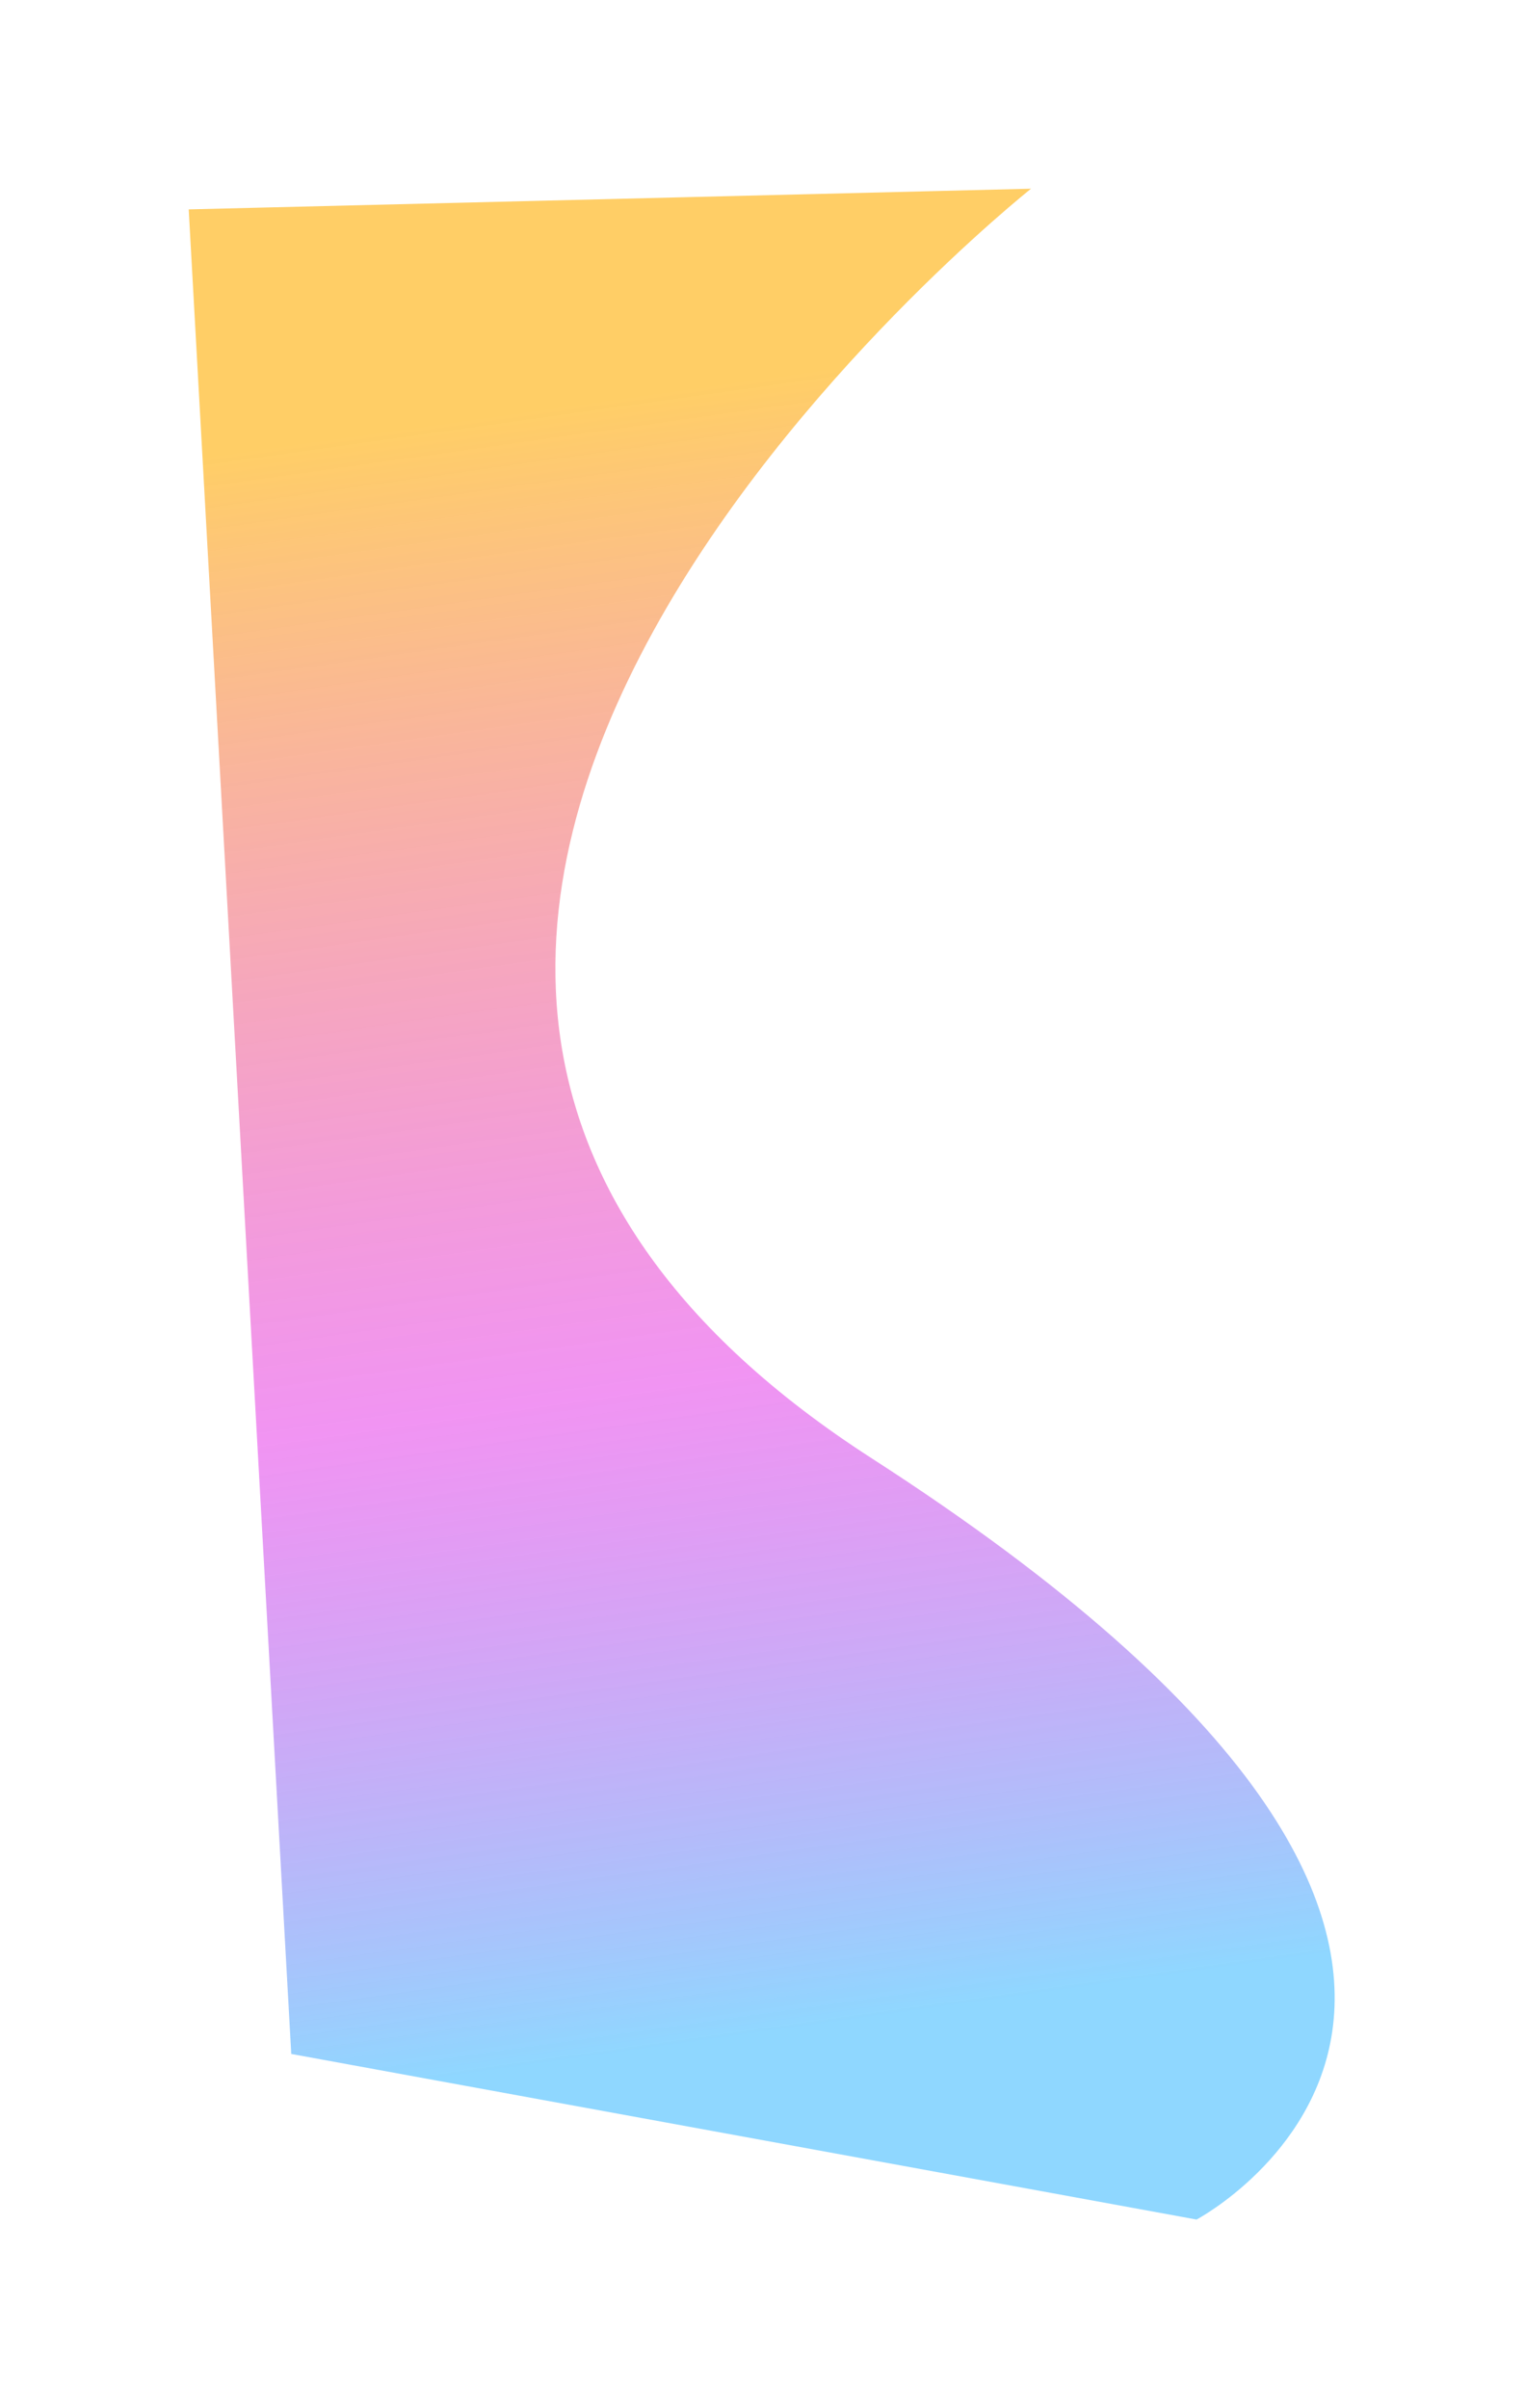 <?xml version="1.0" encoding="utf-8"?>
<svg xmlns="http://www.w3.org/2000/svg" fill="none" height="100%" overflow="visible" preserveAspectRatio="none" style="display: block;" viewBox="0 0 1696 2680" width="100%">
<g filter="url(#filter0_f_0_5)" id="Rectangle 5">
<path d="M210 233.004L1147.41 210C1147.41 210 85.232 1052.68 970.104 1622.85C1854.98 2193.02 1331.62 2469.96 1331.62 2469.96L324.13 2285.69L210 233.004Z" fill="url(#paint0_linear_0_5)" fill-opacity="0.6"/>
</g>
<defs>
<filter color-interpolation-filters="sRGB" filterUnits="userSpaceOnUse" height="2679.96" id="filter0_f_0_5" width="1695.3" x="1.30611e-05" y="0">
<feFlood flood-opacity="0" result="BackgroundImageFix"/>
<feBlend in="SourceGraphic" in2="BackgroundImageFix" mode="normal" result="shape"/>
<feGaussianBlur result="effect1_foregroundBlur_0_5" stdDeviation="105"/>
</filter>
<linearGradient gradientUnits="userSpaceOnUse" id="paint0_linear_0_5" x1="165.285" x2="465.045" y1="514.221" y2="2642.93">
<stop stop-color="#FFAE00"/>
<stop offset="0.51" stop-color="#DD00E1" stop-opacity="0.7"/>
<stop offset="0.851" stop-color="#44BDFF"/>
</linearGradient>
</defs>
</svg>